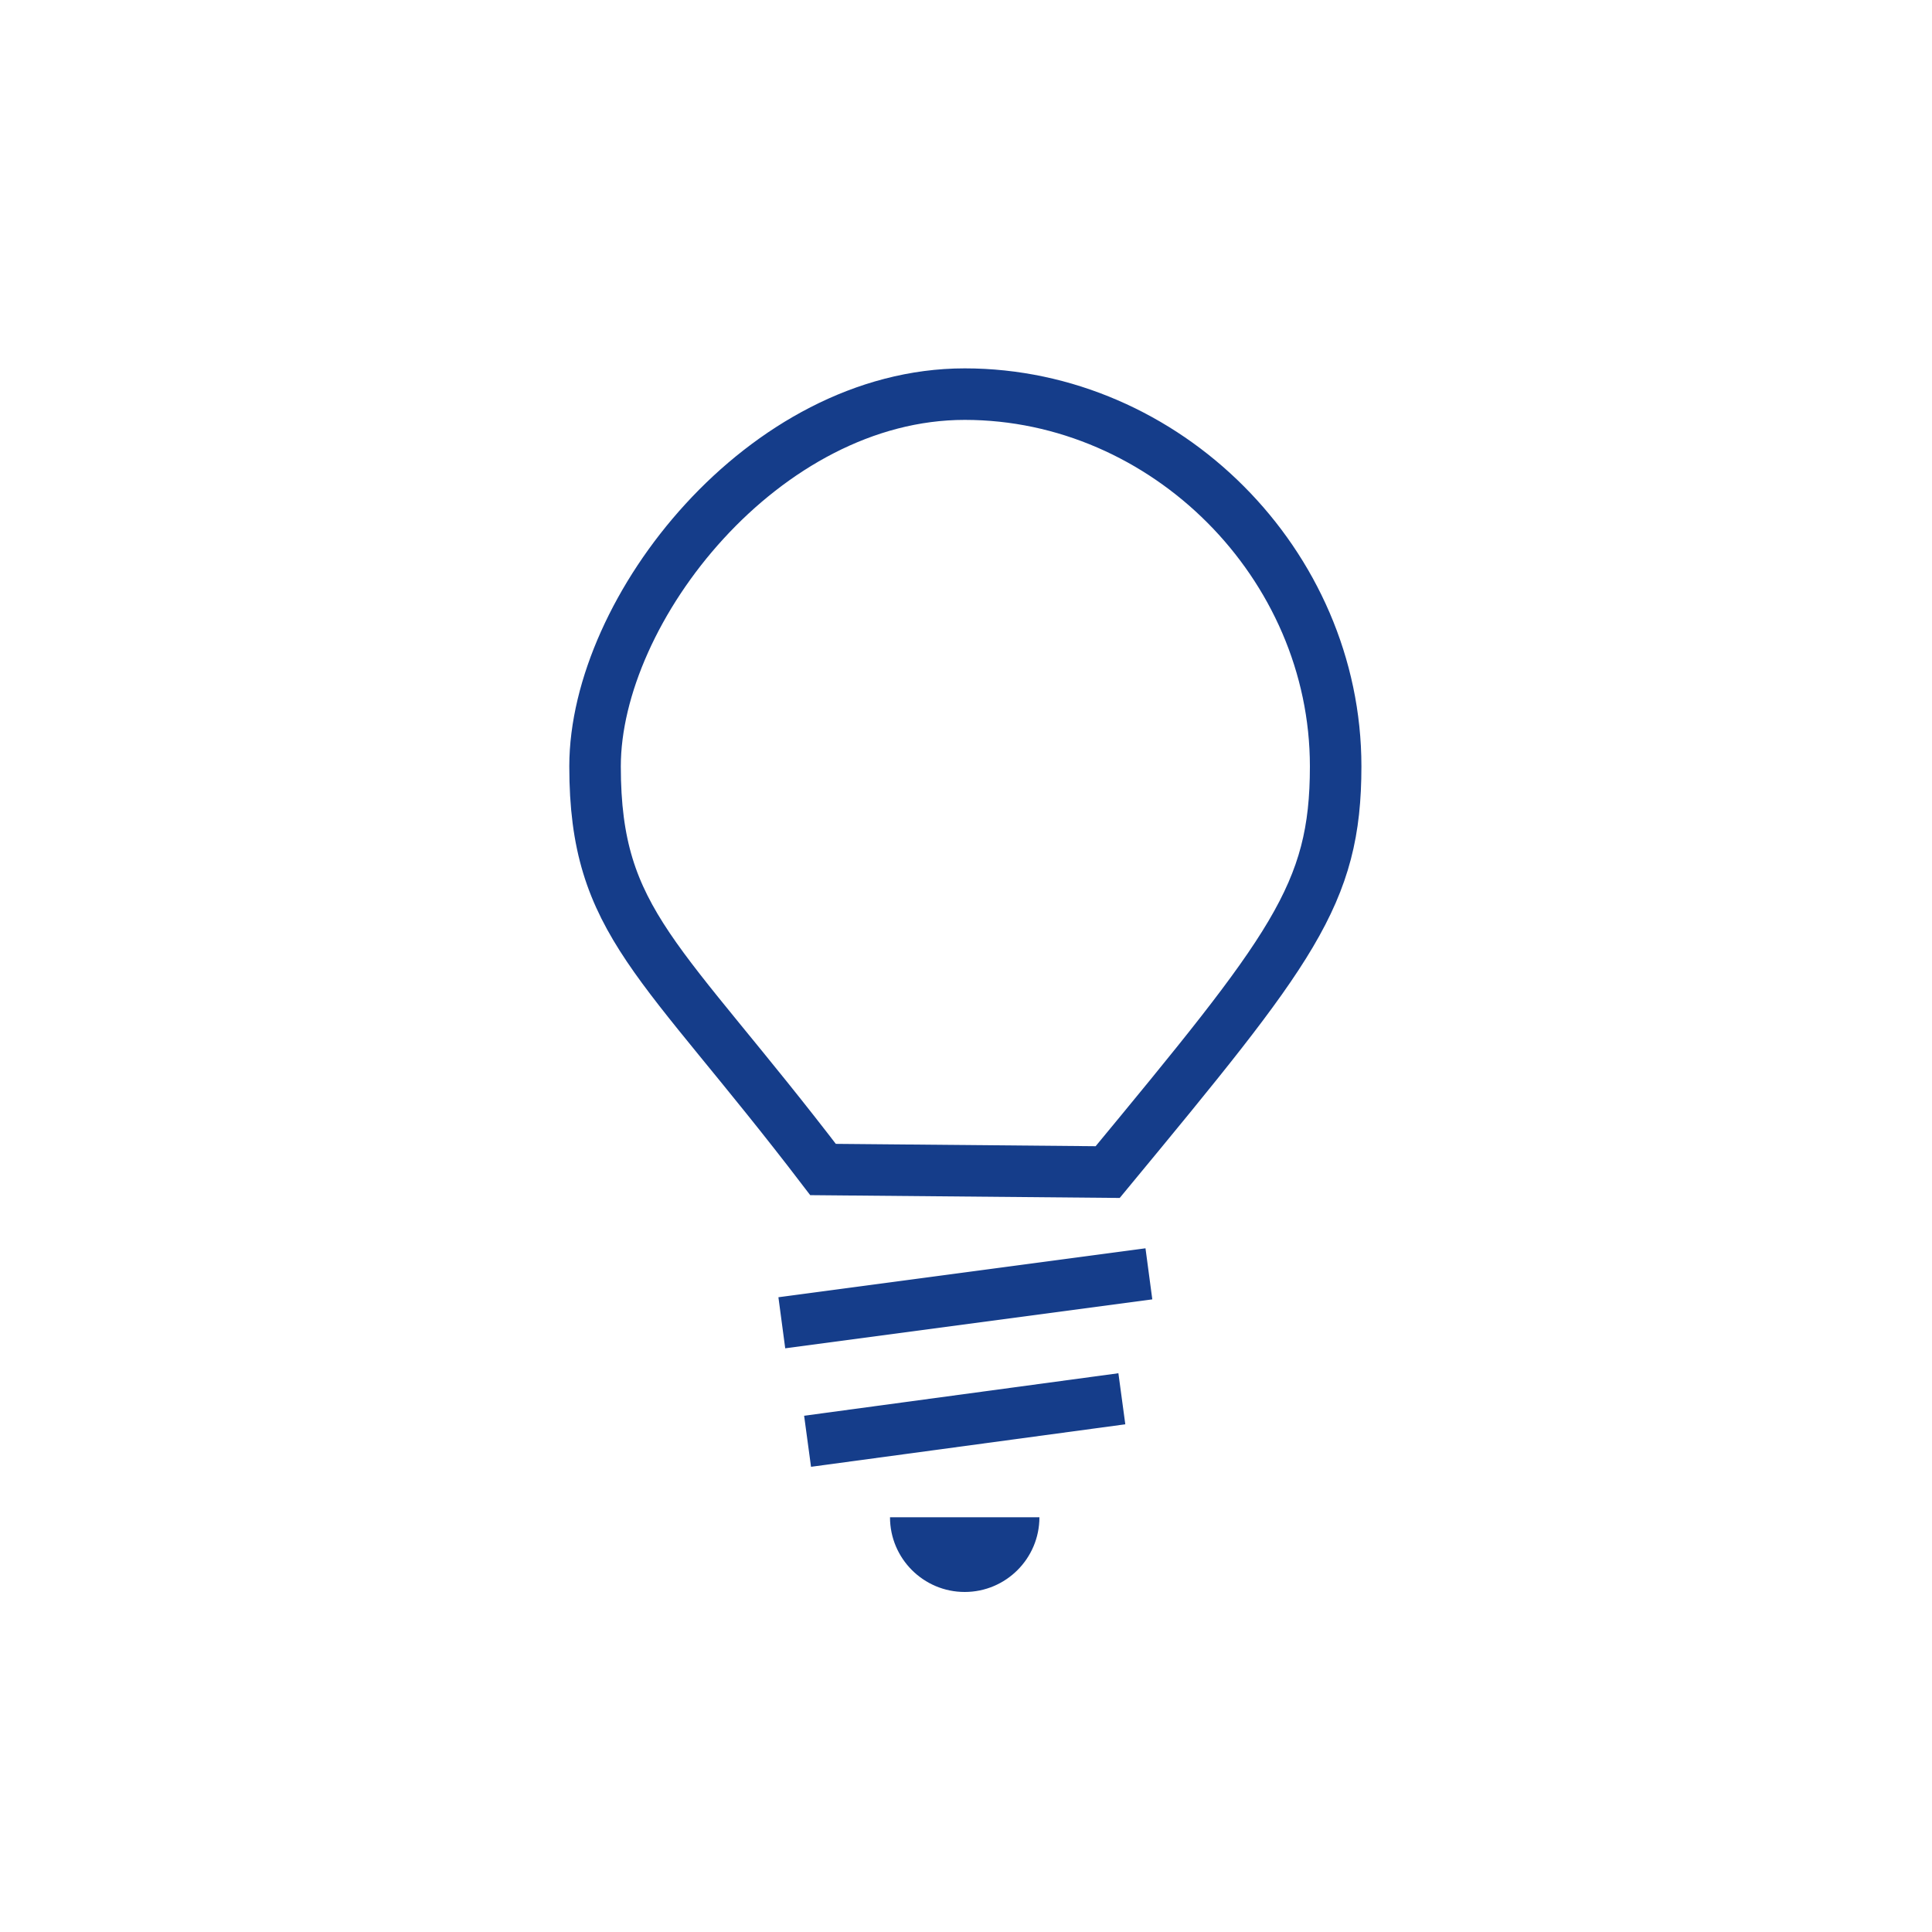 <svg viewBox="0 0 150 150" xmlns="http://www.w3.org/2000/svg"><path d="m60.7 102.7 28.5-3.8" fill="none" stroke="#153d8a" stroke-miterlimit="10" stroke-width="4"/><path d="m62.7 111.9 24.4-3.3" fill="none" stroke="#153d8a" stroke-miterlimit="10" stroke-width="4"/><path d="m80.7 117.8c0 3.2-2.6 5.8-5.8 5.8s-5.8-2.6-5.8-5.8h11.5z" fill="#153d8a"/><path d="m103.7 59.5c0 10-3.4 14.2-17.7 31.5l-22.1-.2c-12.6-16.5-17.7-19.1-17.7-31.3s13.1-28.9 28.7-28.9 28.8 13.2 28.8 28.9z" fill="none" stroke="#153d8a" stroke-miterlimit="10" stroke-width="4"/></svg>